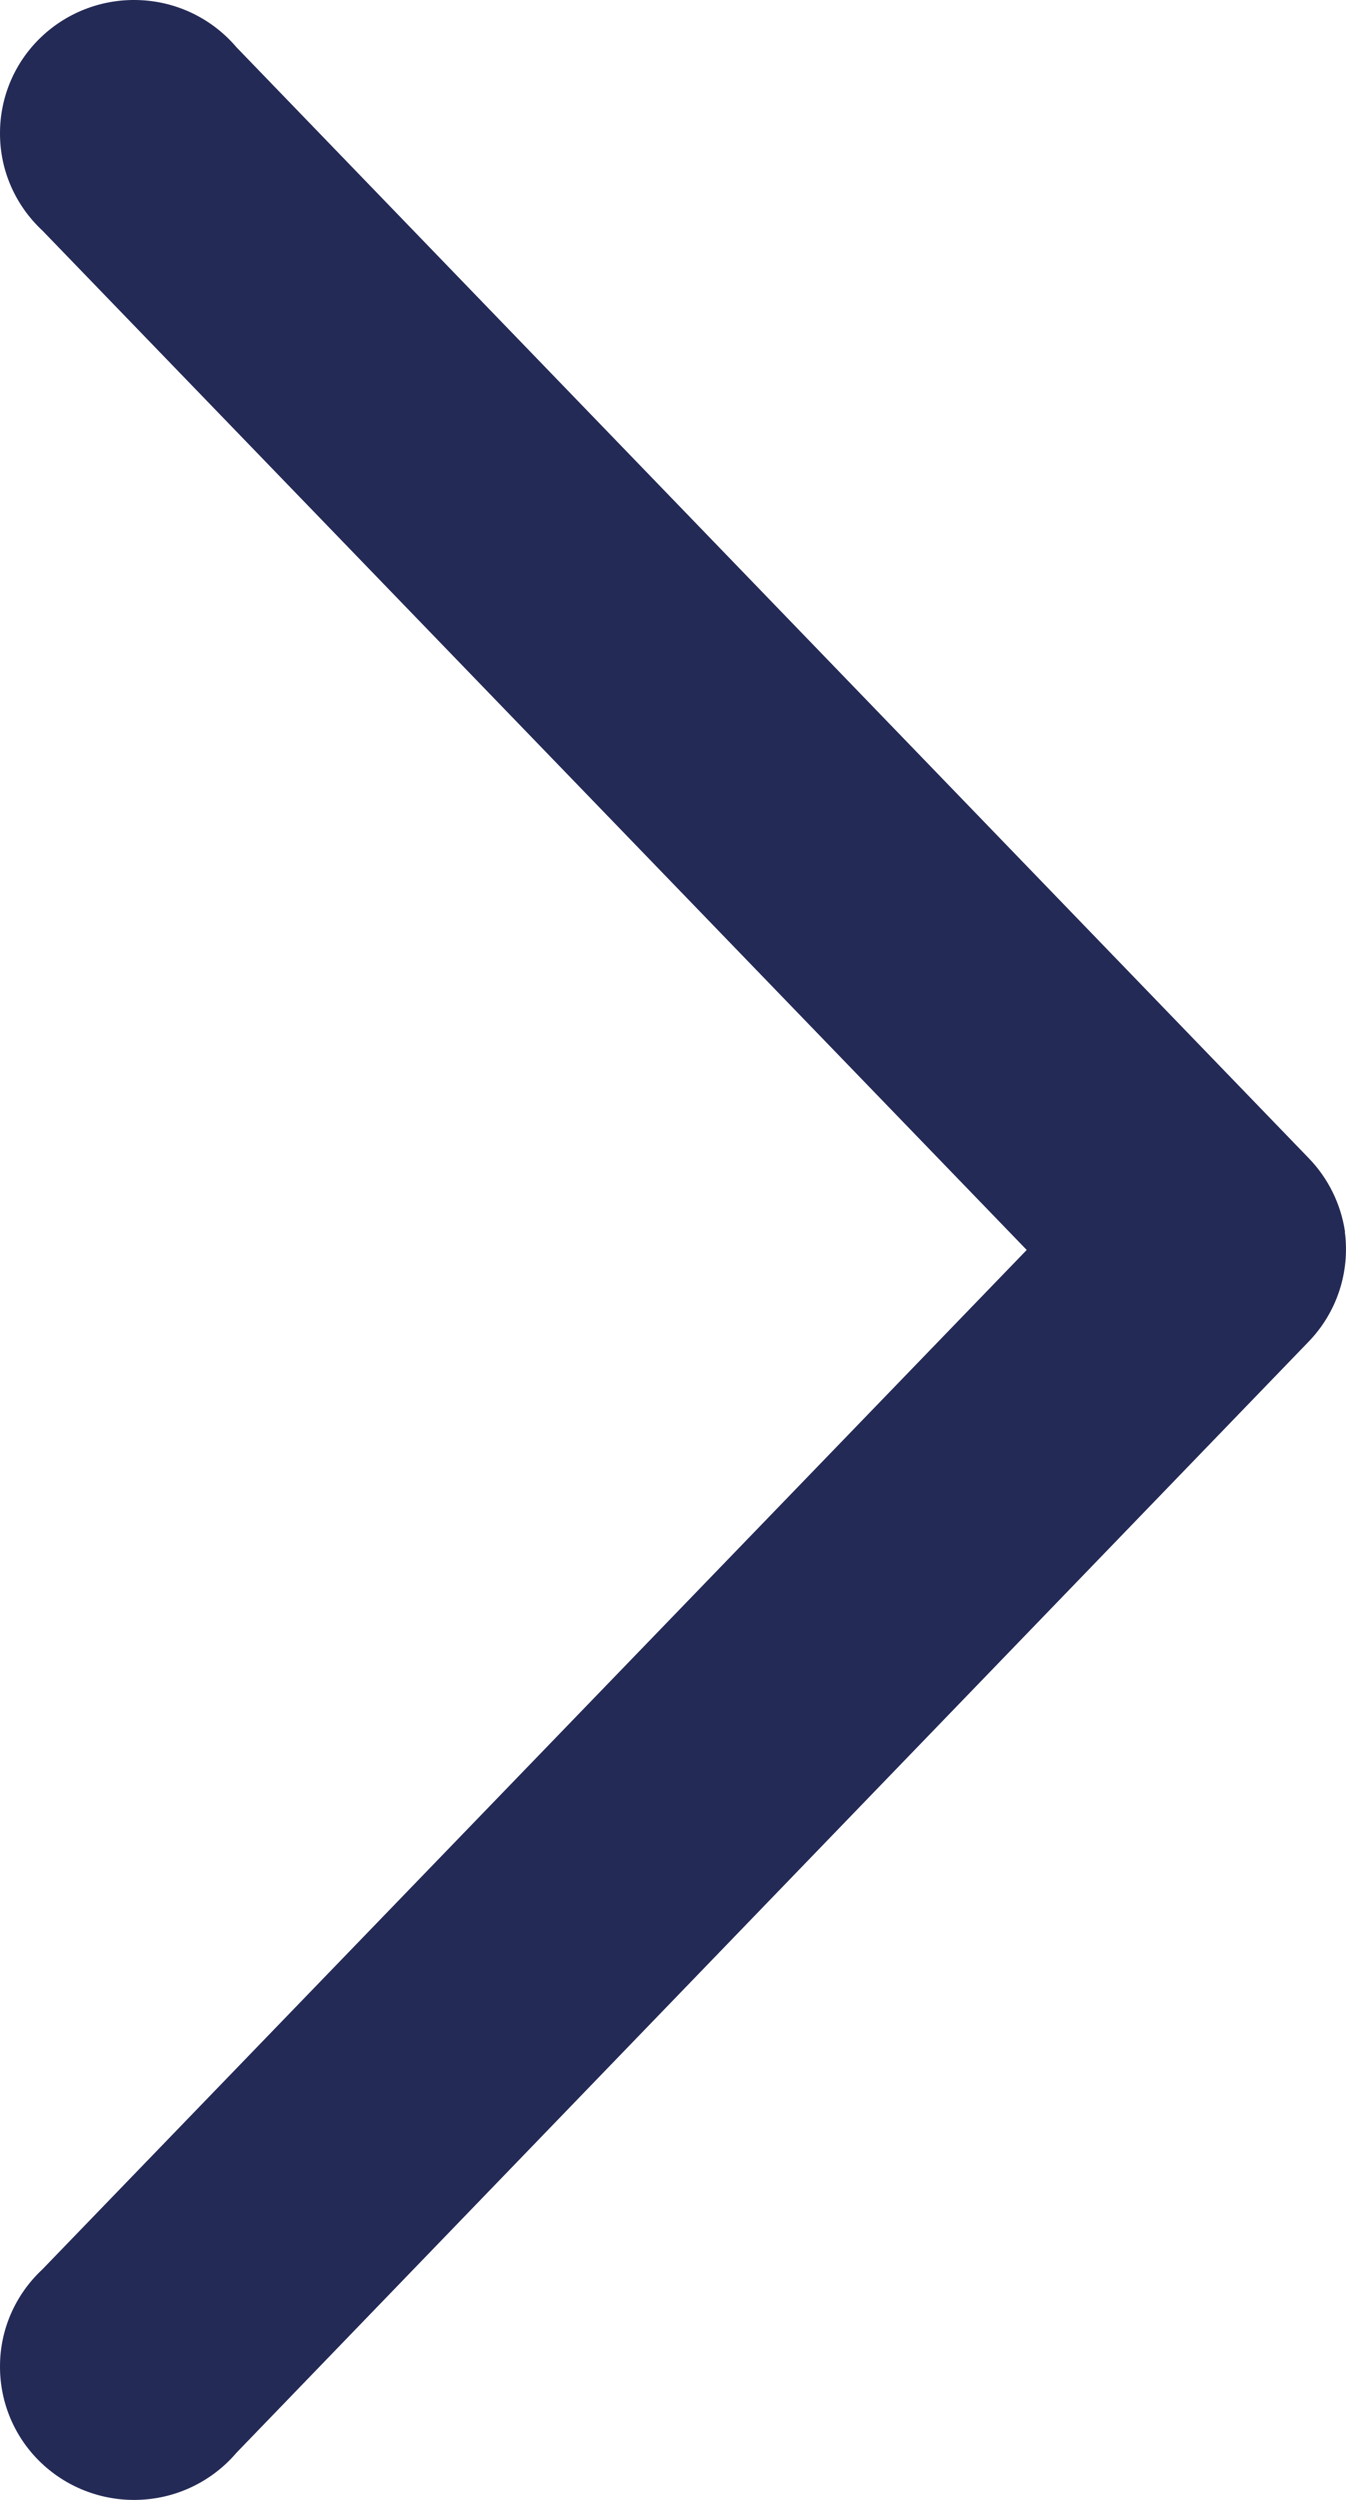 <svg width="14" height="26" viewBox="0 0 14 26" fill="none" xmlns="http://www.w3.org/2000/svg">
<path d="M13.99 12.812C13.947 12.523 13.816 12.256 13.613 12.046L2.46 0.492C2.211 0.199 1.853 0.022 1.47 0.002C1.087 -0.019 0.712 0.118 0.434 0.38C0.154 0.643 -0.002 1.01 1.60743e-05 1.391C1.60363e-05 1.773 0.16 2.136 0.441 2.398L10.679 13L0.441 23.602C0.16 23.864 1.38056e-05 24.227 1.37676e-05 24.609C-0.002 24.99 0.154 25.357 0.434 25.62C0.712 25.882 1.087 26.019 1.47 25.998C1.853 25.978 2.211 25.801 2.46 25.509L13.611 13.954C13.905 13.65 14.043 13.229 13.988 12.812L13.99 12.812Z" fill="#242A56"/>
</svg>
